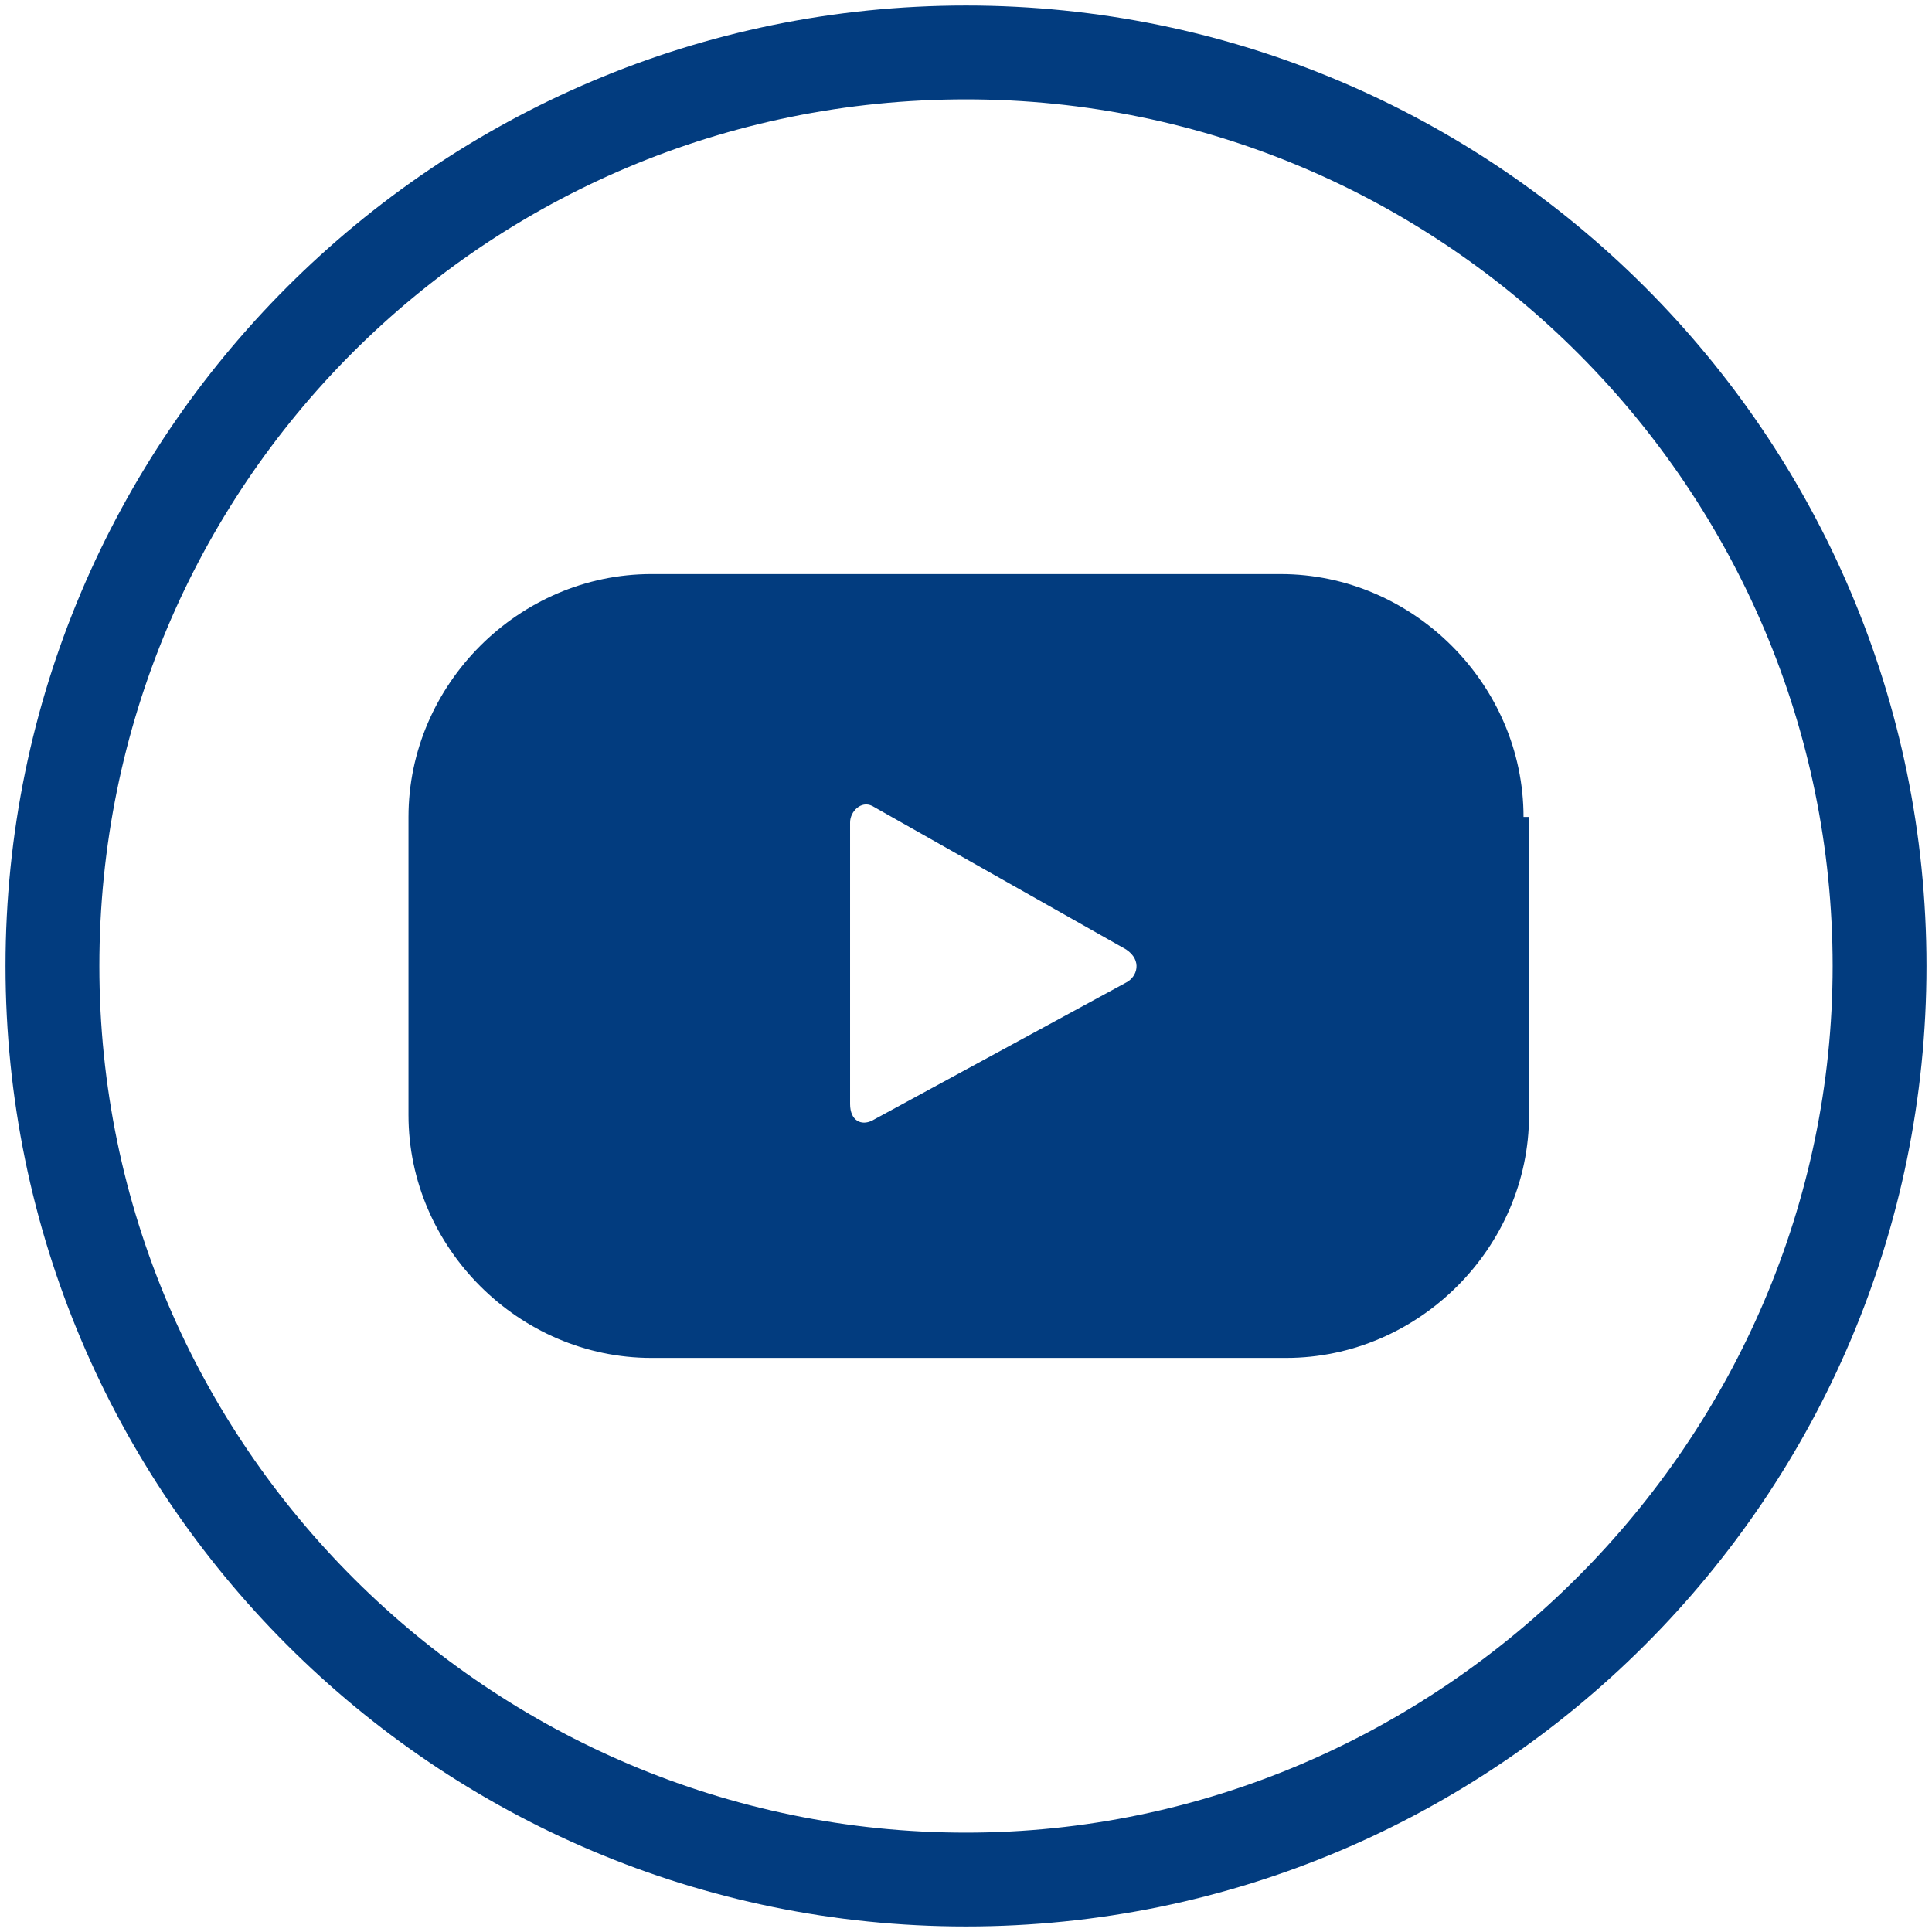 <?xml version="1.0" encoding="utf-8"?>
<!-- Generator: Adobe Illustrator 25.2.1, SVG Export Plug-In . SVG Version: 6.00 Build 0)  -->
<svg version="1.1" id="Modalità_Isolamento" xmlns="http://www.w3.org/2000/svg" xmlns:xlink="http://www.w3.org/1999/xlink"
	 x="0px" y="0px" viewBox="0 0 35 35" style="enable-background:new 0 0 35 35;" xml:space="preserve">
<style type="text/css">
	.st0{fill:#023C7F;}
</style>
<g>
	<g>
		<path class="st0" d="M17.5,34.9c-9.6,0-17.4-7.8-17.4-17.4c0-9.6,7.8-17.4,17.4-17.4c9.6,0,17.4,7.8,17.4,17.4
			C34.9,27.1,27.1,34.9,17.5,34.9z M17.5,1.8C8.8,1.8,1.8,8.8,1.8,17.5s7.1,15.7,15.7,15.7s15.7-7.1,15.7-15.7S26.2,1.8,17.5,1.8z"
			/>
	</g>
</g>
<g>
	<path class="st0" d="M27.6,14.8c0-2.4-2-4.4-4.4-4.4H11.8c-2.4,0-4.4,2-4.4,4.4v5.4c0,2.4,2,4.4,4.4,4.4h11.5c2.4,0,4.4-2,4.4-4.4
		V14.8z M20.4,17.8l-4.6,2.5c-0.2,0.1-0.4,0-0.4-0.3v-5.1c0-0.2,0.2-0.4,0.4-0.3l4.6,2.6C20.7,17.4,20.6,17.7,20.4,17.8z"/>
</g>
</svg>
